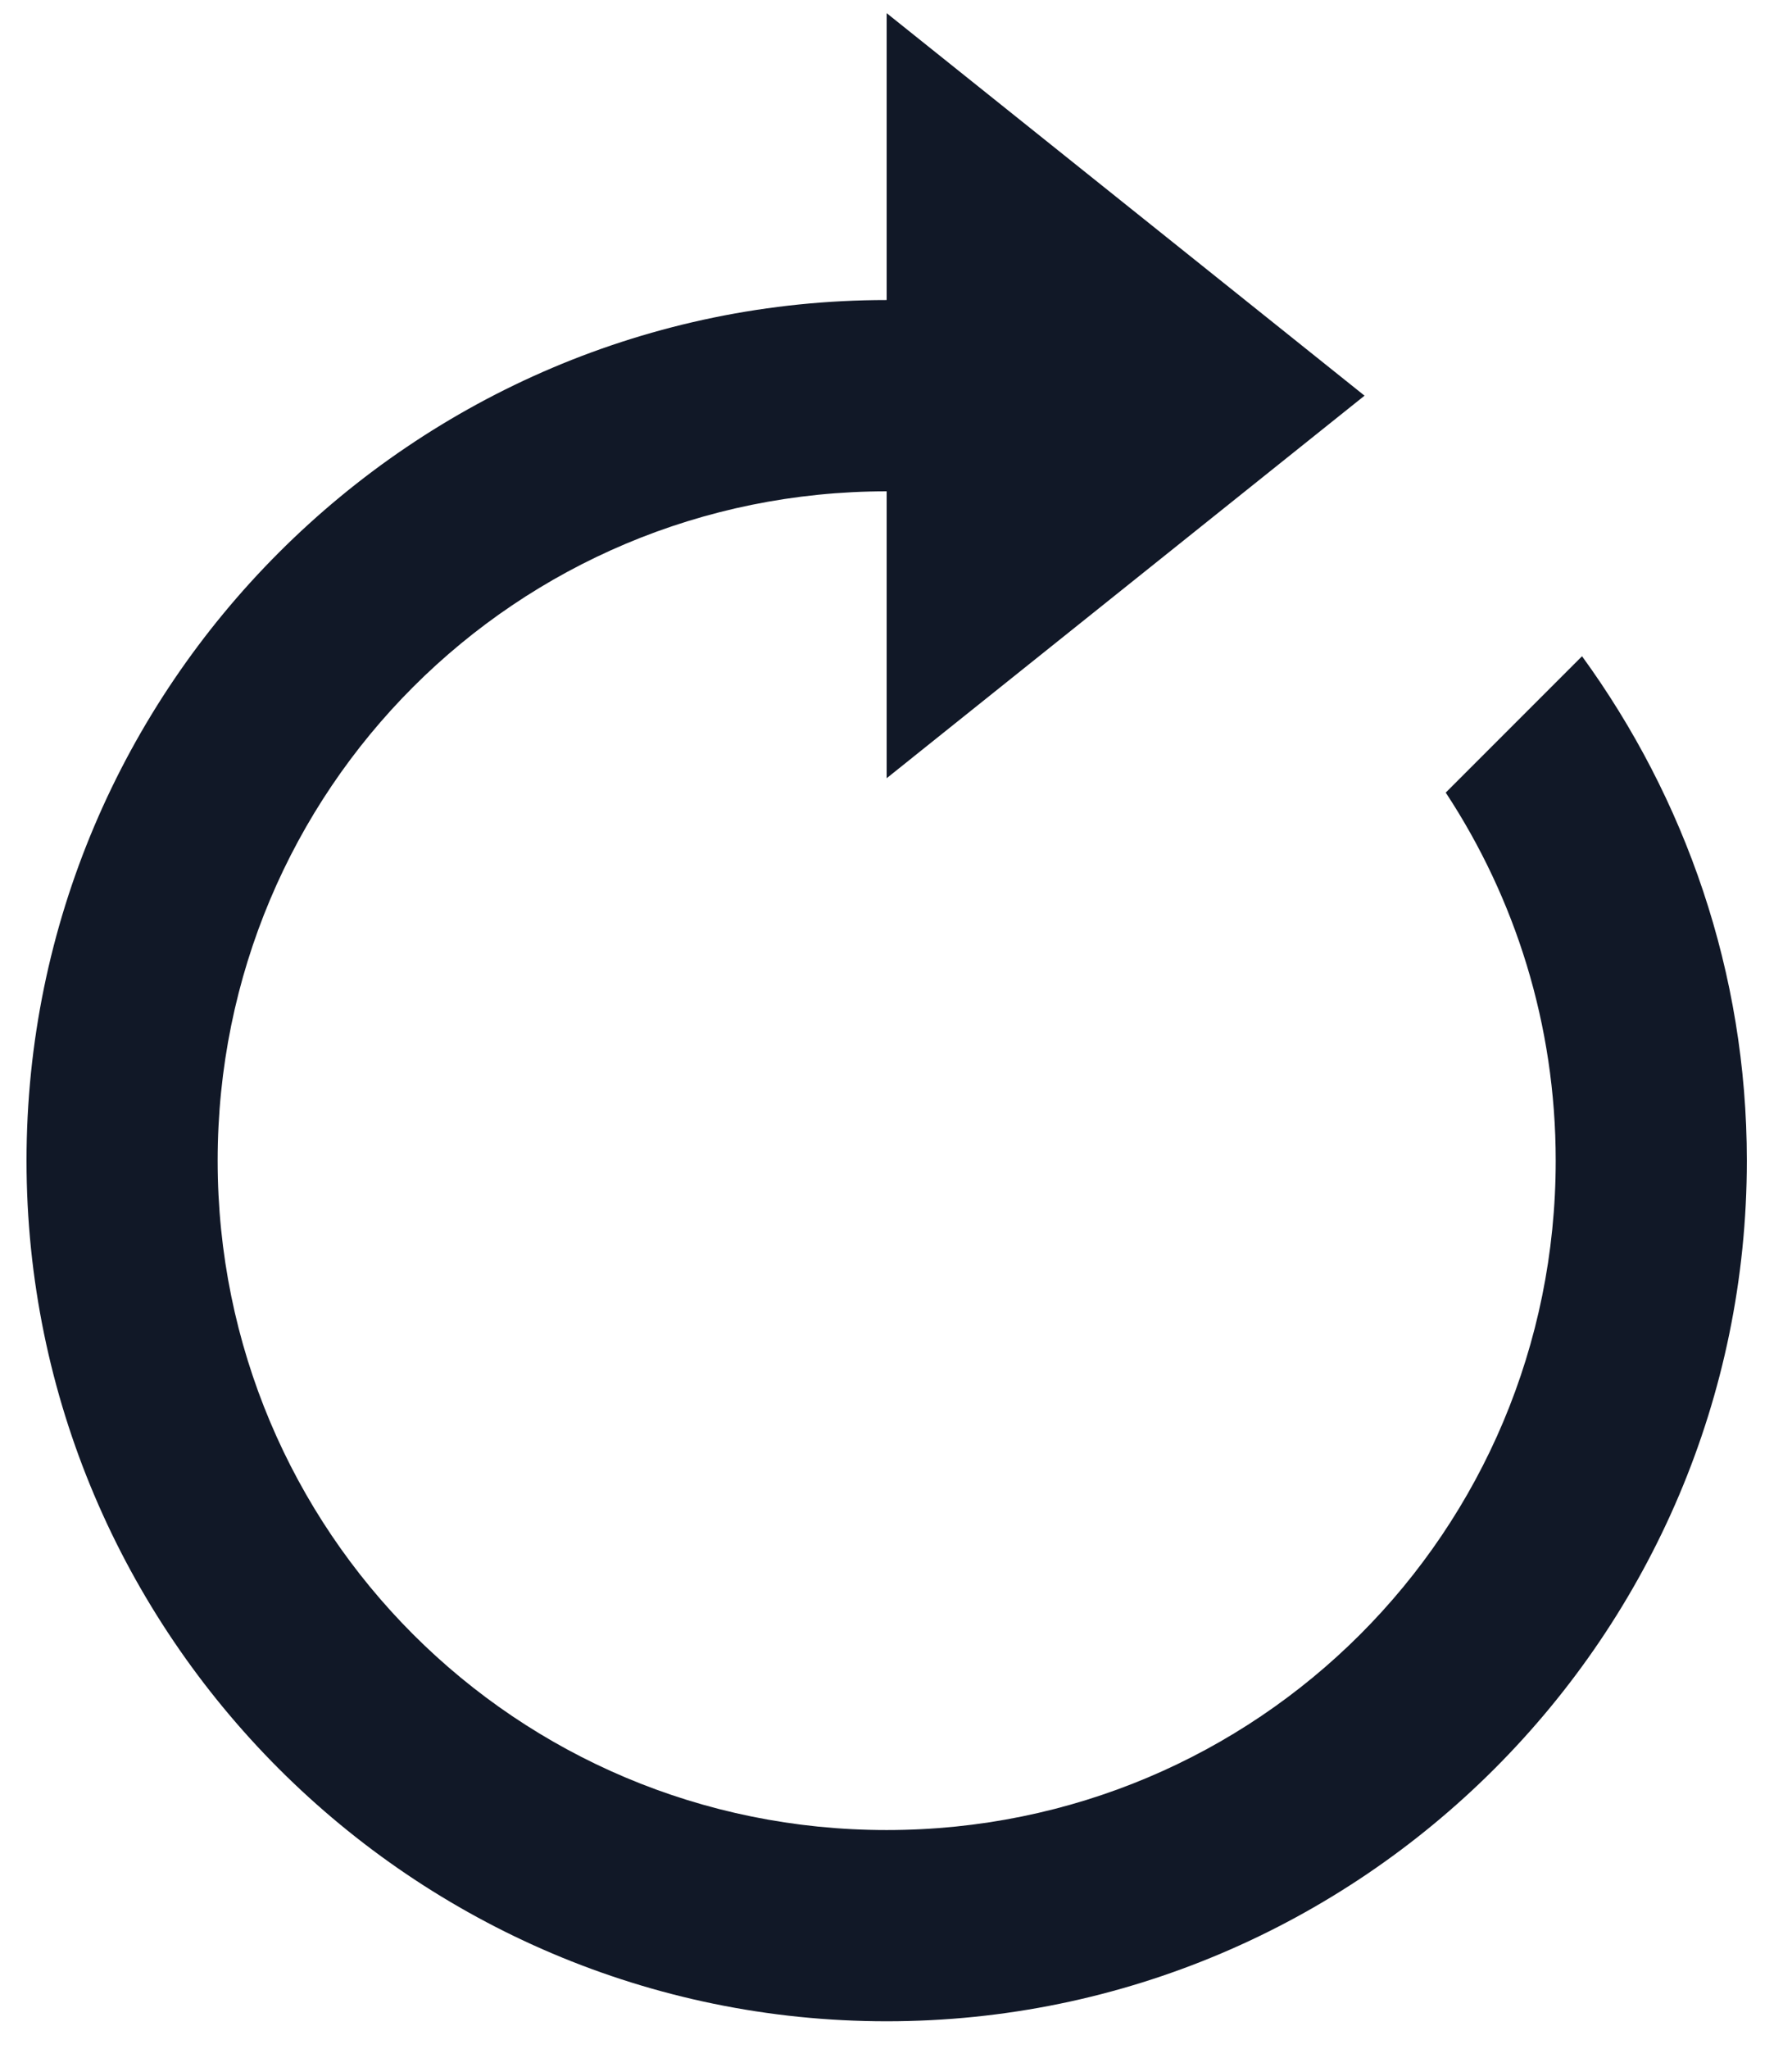 <svg xmlns="http://www.w3.org/2000/svg" fill="none" viewBox="0 0 35 40" height="40" width="35">
<path fill="#111827" d="M17.318 0.257V5.857C8.062 5.857 0.518 13.401 0.518 22.657C0.518 31.914 8.062 39.457 17.318 39.457C26.574 39.457 34.118 31.914 34.118 22.657C34.118 18.98 32.914 15.581 30.899 12.81L28.237 15.472C29.592 17.531 30.385 19.997 30.385 22.657C30.385 29.896 24.557 35.724 17.318 35.724C10.079 35.724 4.251 29.896 4.251 22.657C4.251 15.419 10.079 9.591 17.318 9.591V15.191L26.651 7.724L17.318 0.257Z"></path>
</svg>
